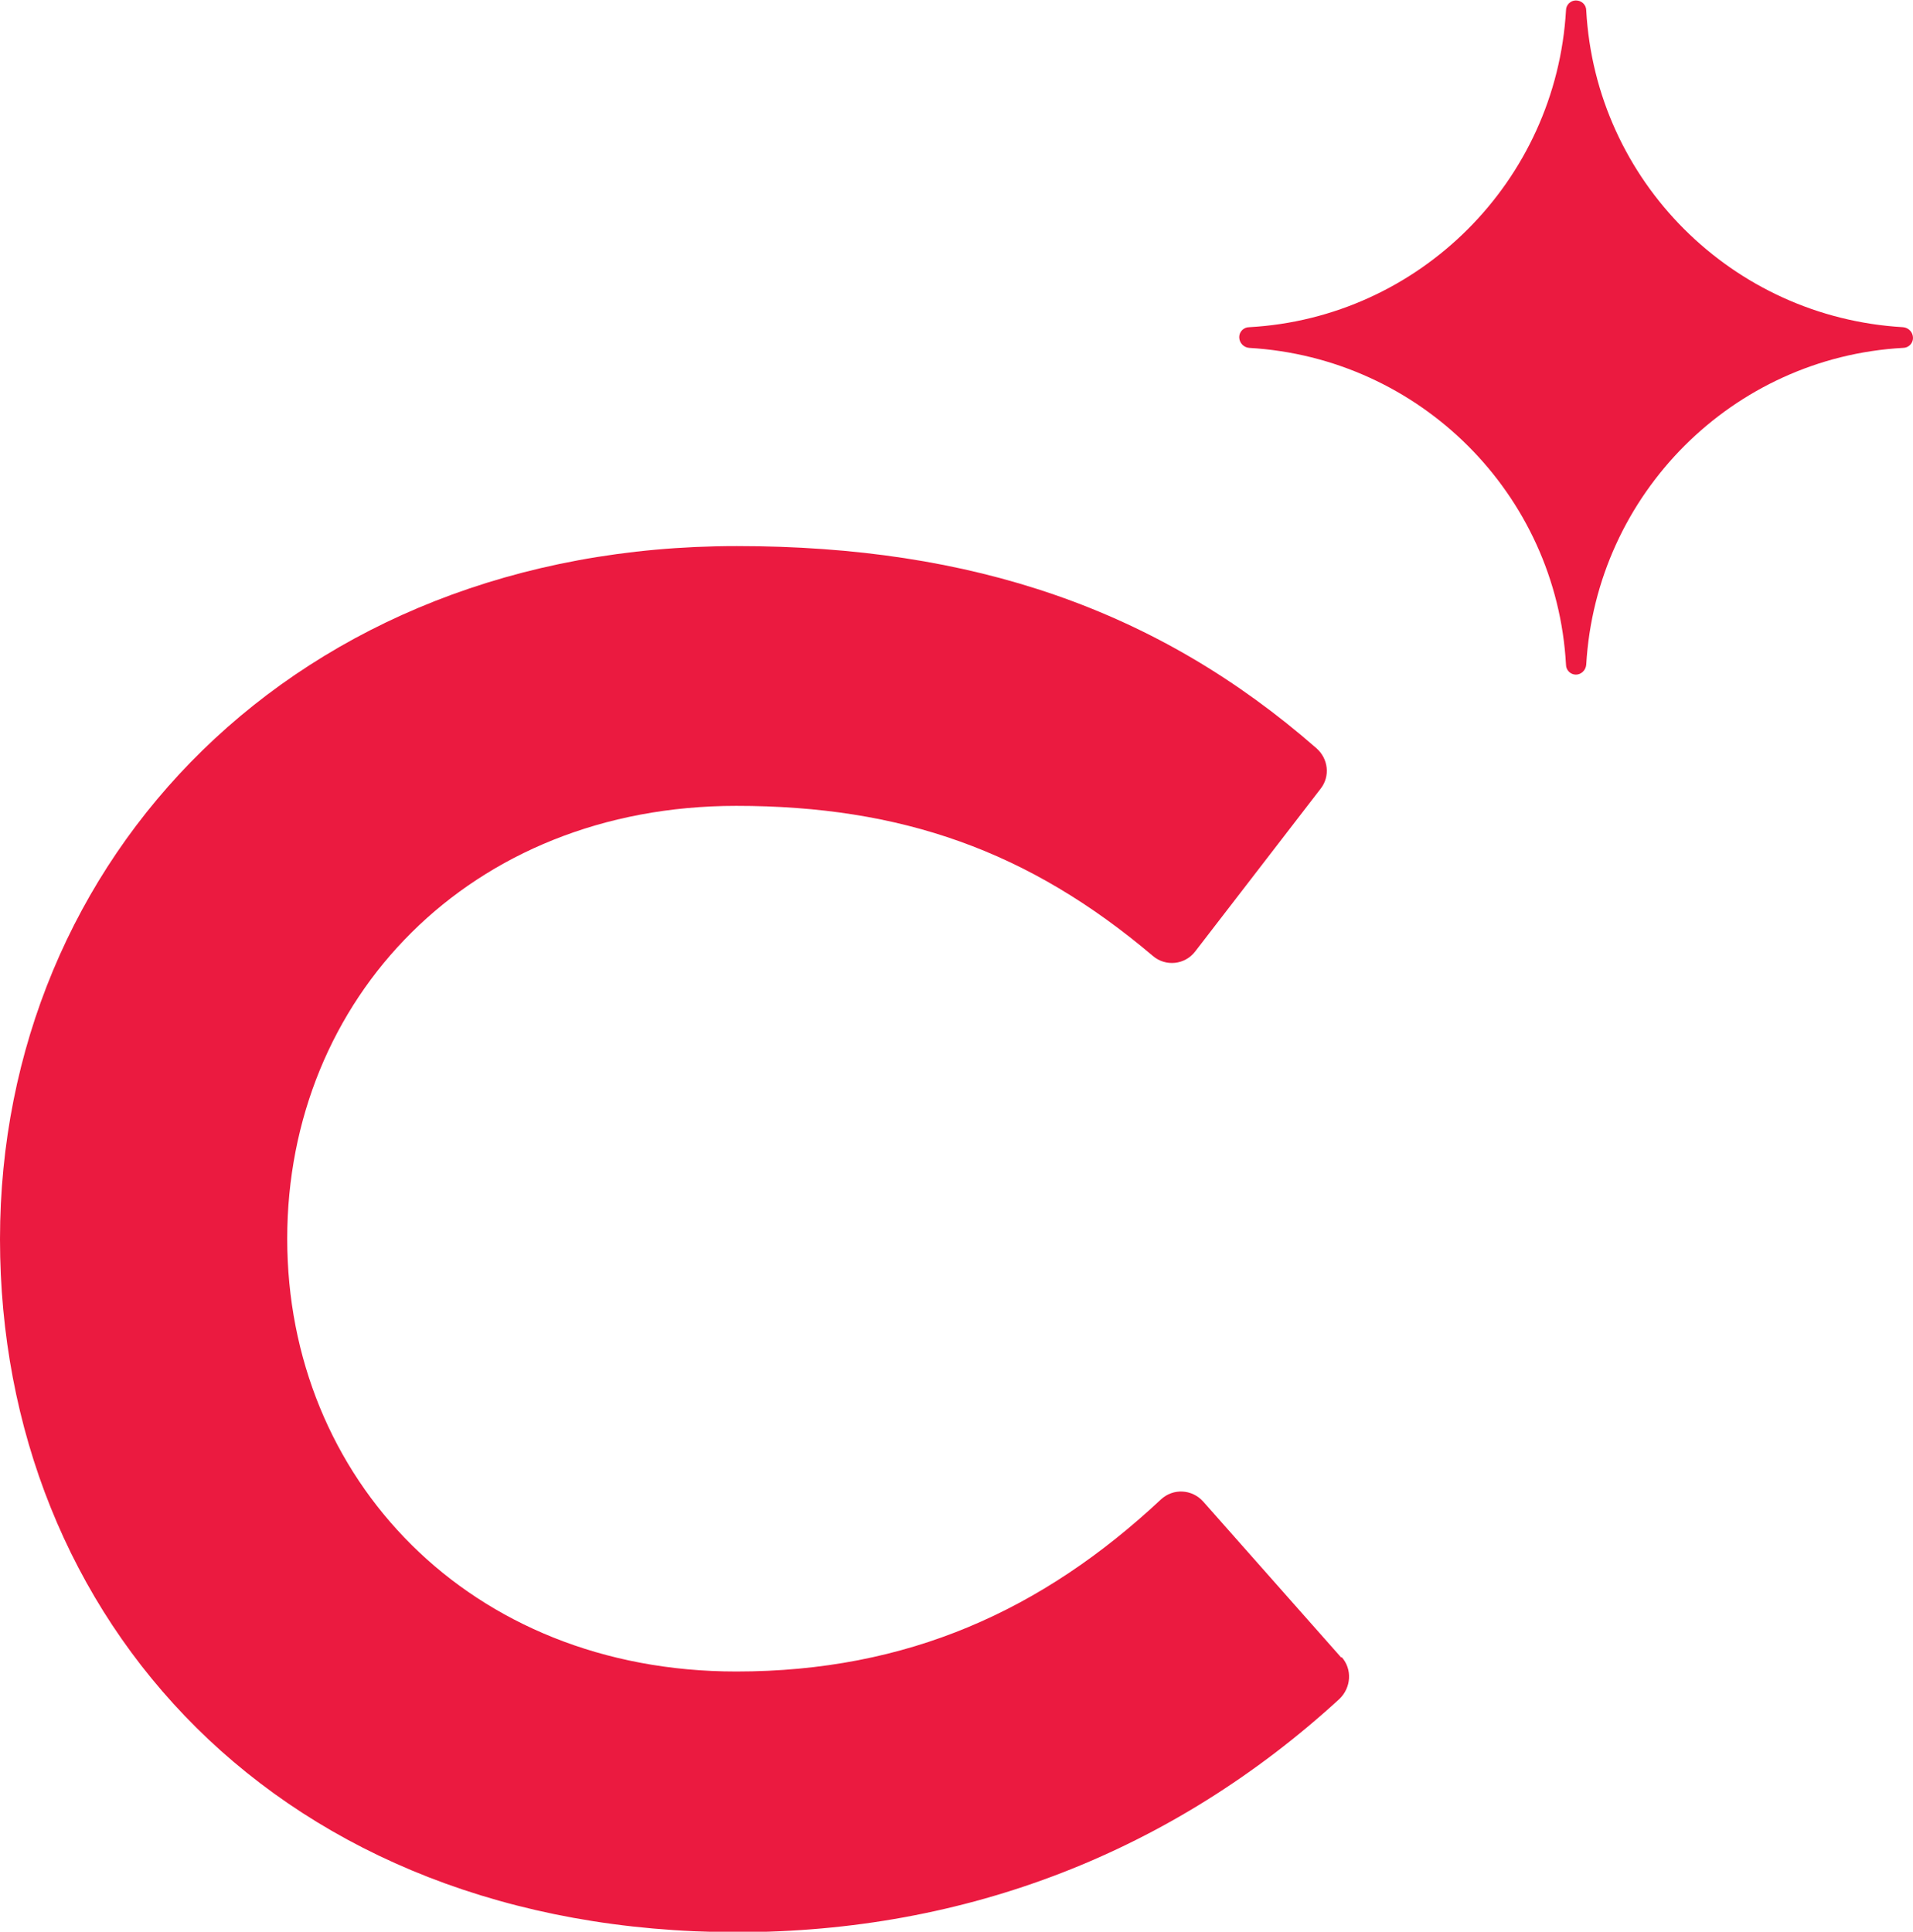 <svg viewBox="0 0 42.56 42.98" xmlns="http://www.w3.org/2000/svg" data-name="Capa 2" id="Capa_2">
  <defs>
    <style>
      .cls-1 {
        fill: #eb1a40;
      }
    </style>
  </defs>
  <g data-name="Capa 1" id="Capa_1-2">
    <g>
      <path d="M29.85,36.87c.24.27.21.68-.05.93-3.71,3.4-8.3,5.19-13.41,5.19C6.2,42.98,0,36.02,0,27.57s6.56-15.42,16.39-15.42c5.25,0,9.37,1.41,12.9,4.5.26.23.31.62.09.9l-2.79,3.62c-.23.3-.66.34-.94.1-2.76-2.34-5.6-3.34-9.27-3.34-5.94,0-9.99,4.3-9.99,9.63s4.05,9.63,9.99,9.63c3.81,0,6.81-1.36,9.45-3.83.27-.25.69-.23.94.05l3.07,3.47Z" class="cls-1"></path>
      <path d="M42.34,7.74c.12,0,.22-.1.22-.22h0c0-.13-.1-.23-.22-.24-3.8-.22-6.84-3.25-7.05-7.05,0-.12-.1-.22-.23-.22h0c-.12,0-.22.1-.22.22-.22,3.8-3.26,6.84-7.05,7.05-.12,0-.22.1-.22.22h0c0,.13.1.23.22.24,3.8.22,6.84,3.25,7.05,7.05,0,.12.1.22.22.22h0c.12,0,.22-.1.23-.22.22-3.8,3.26-6.84,7.05-7.05" class="cls-1"></path>
    </g>
  </g>
</svg>